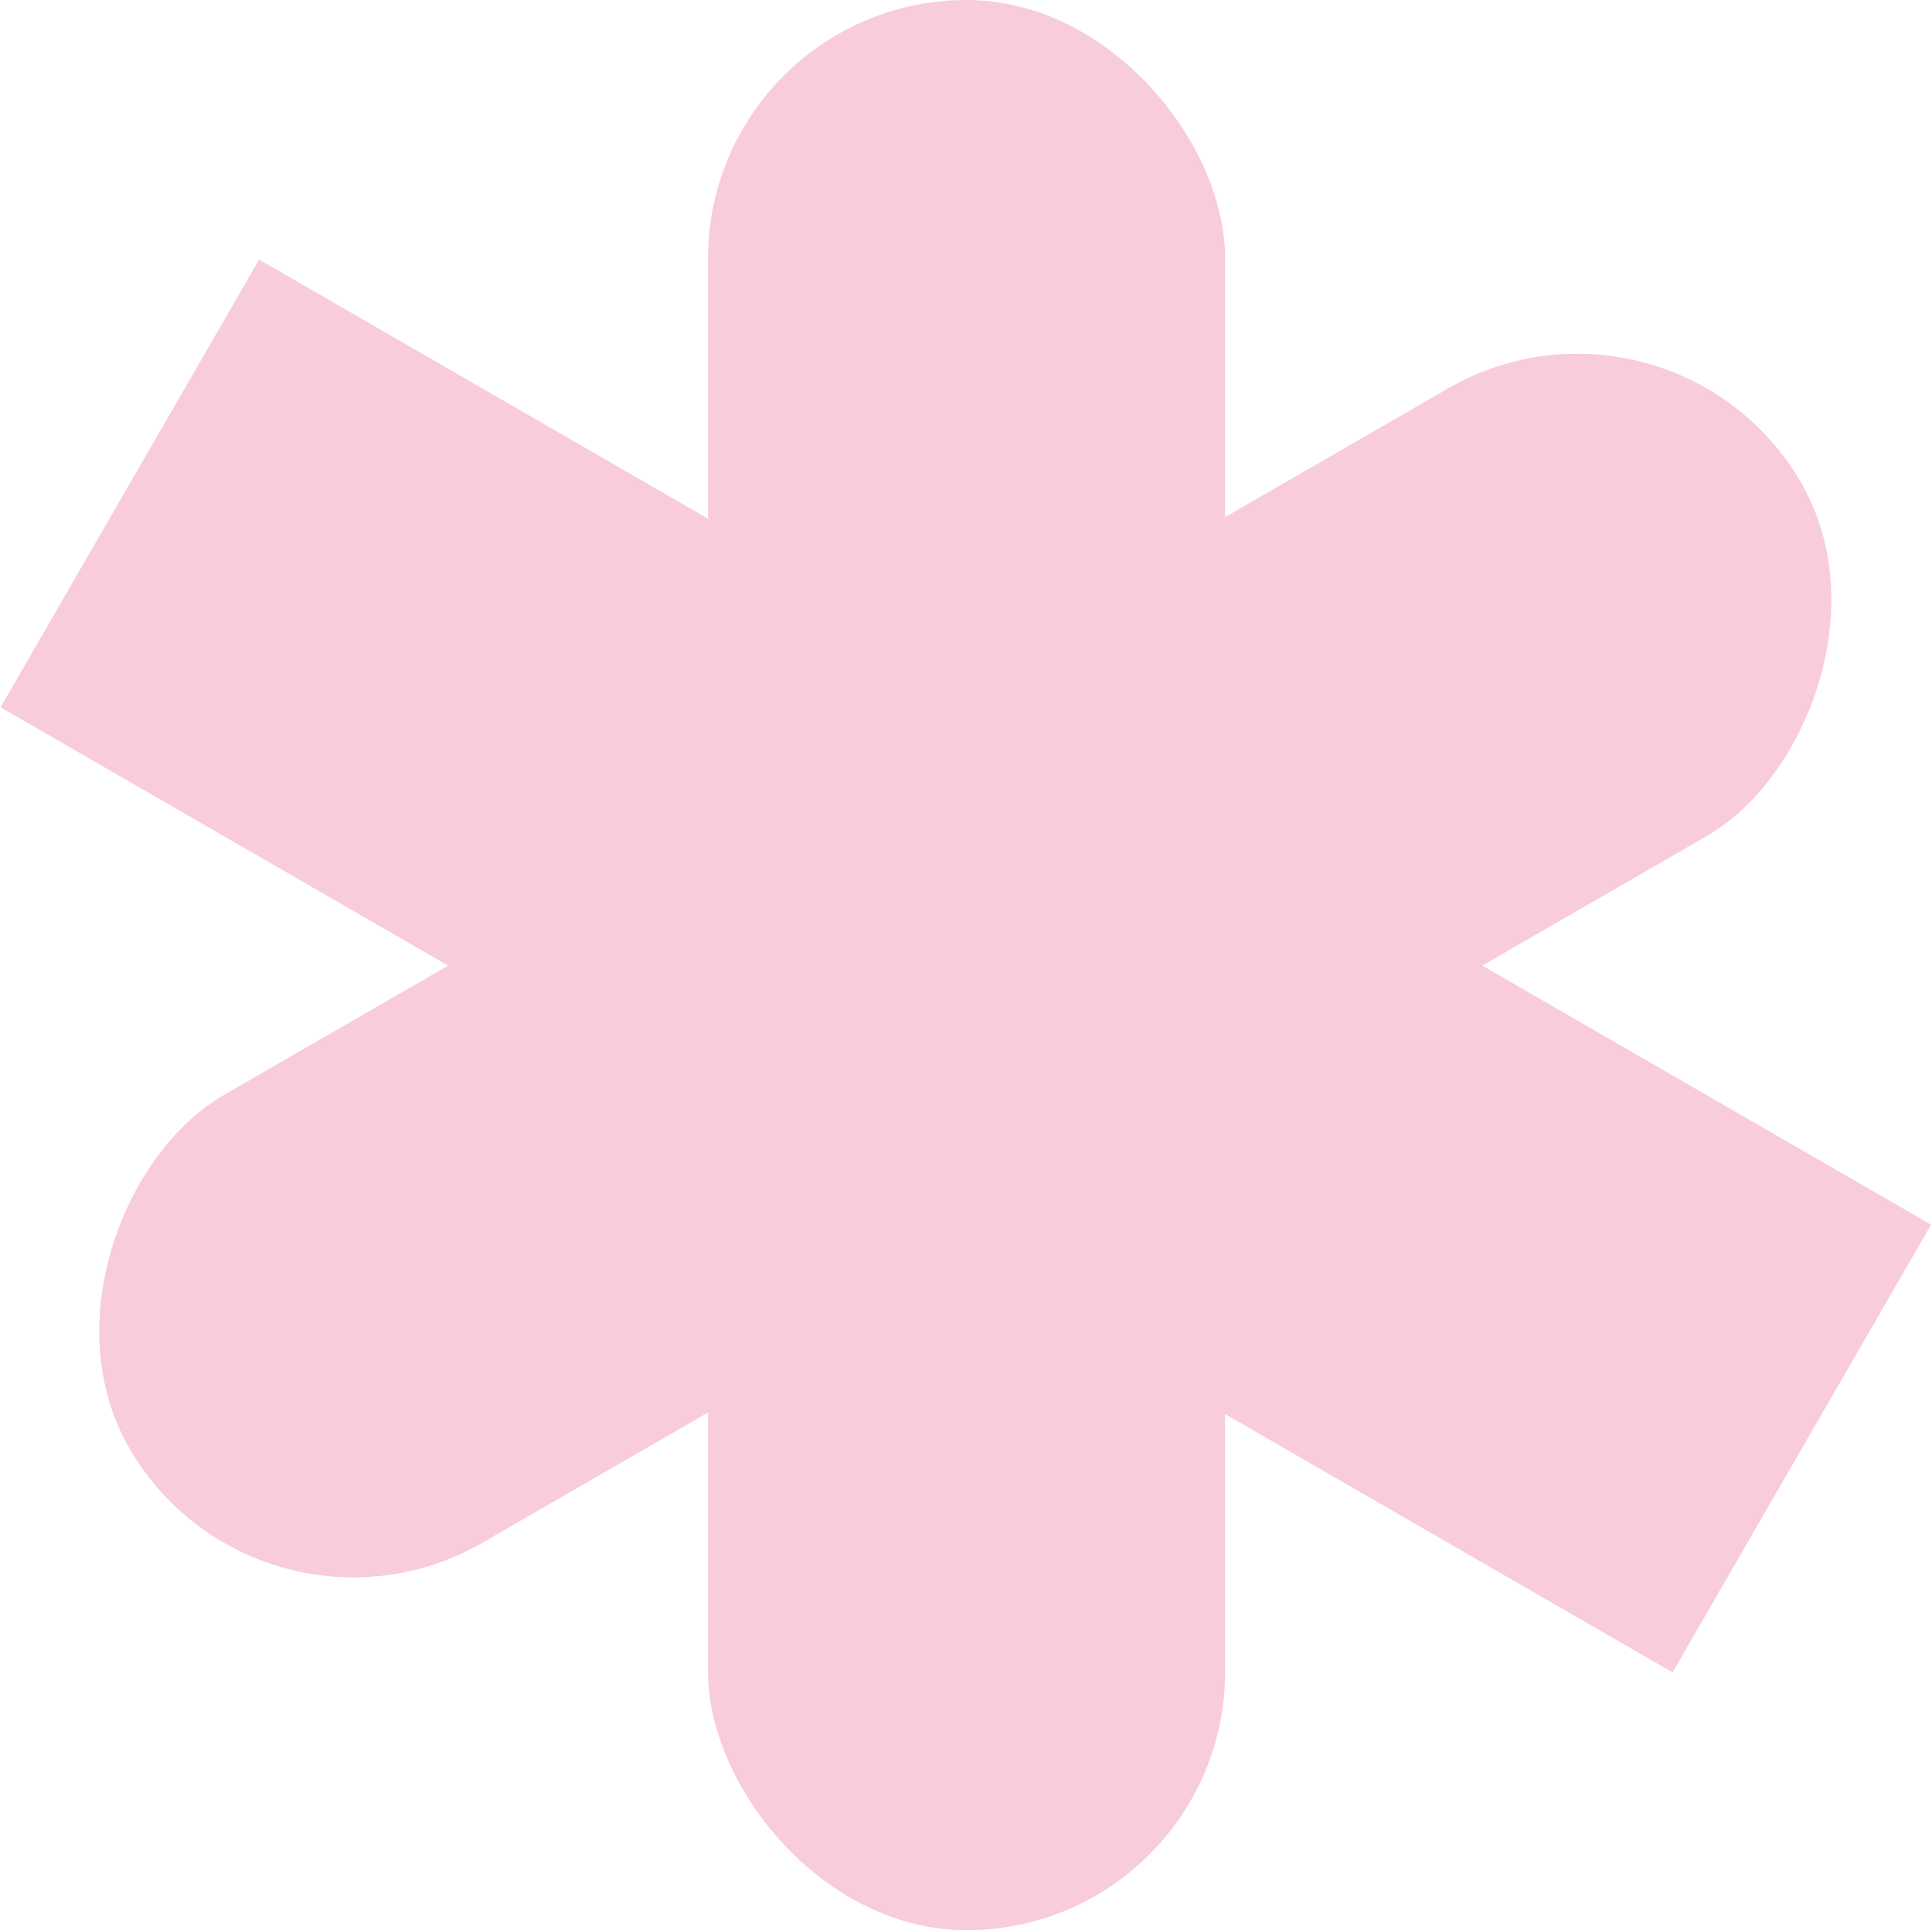 <?xml version="1.0" encoding="UTF-8"?> <svg xmlns="http://www.w3.org/2000/svg" width="1431" height="1430" viewBox="0 0 1431 1430" fill="none"><rect x="524.418" width="383" height="1430" rx="191.5" fill="#F8CCDC"></rect><rect x="1238.42" y="192" width="383" height="1430" rx="191.5" transform="rotate(60 1238.42 192)" fill="#F8CCDC"></rect><rect x="0.418" y="524" width="383" height="1430" transform="rotate(-60 0.418 524)" fill="#F8CCDC"></rect></svg> 